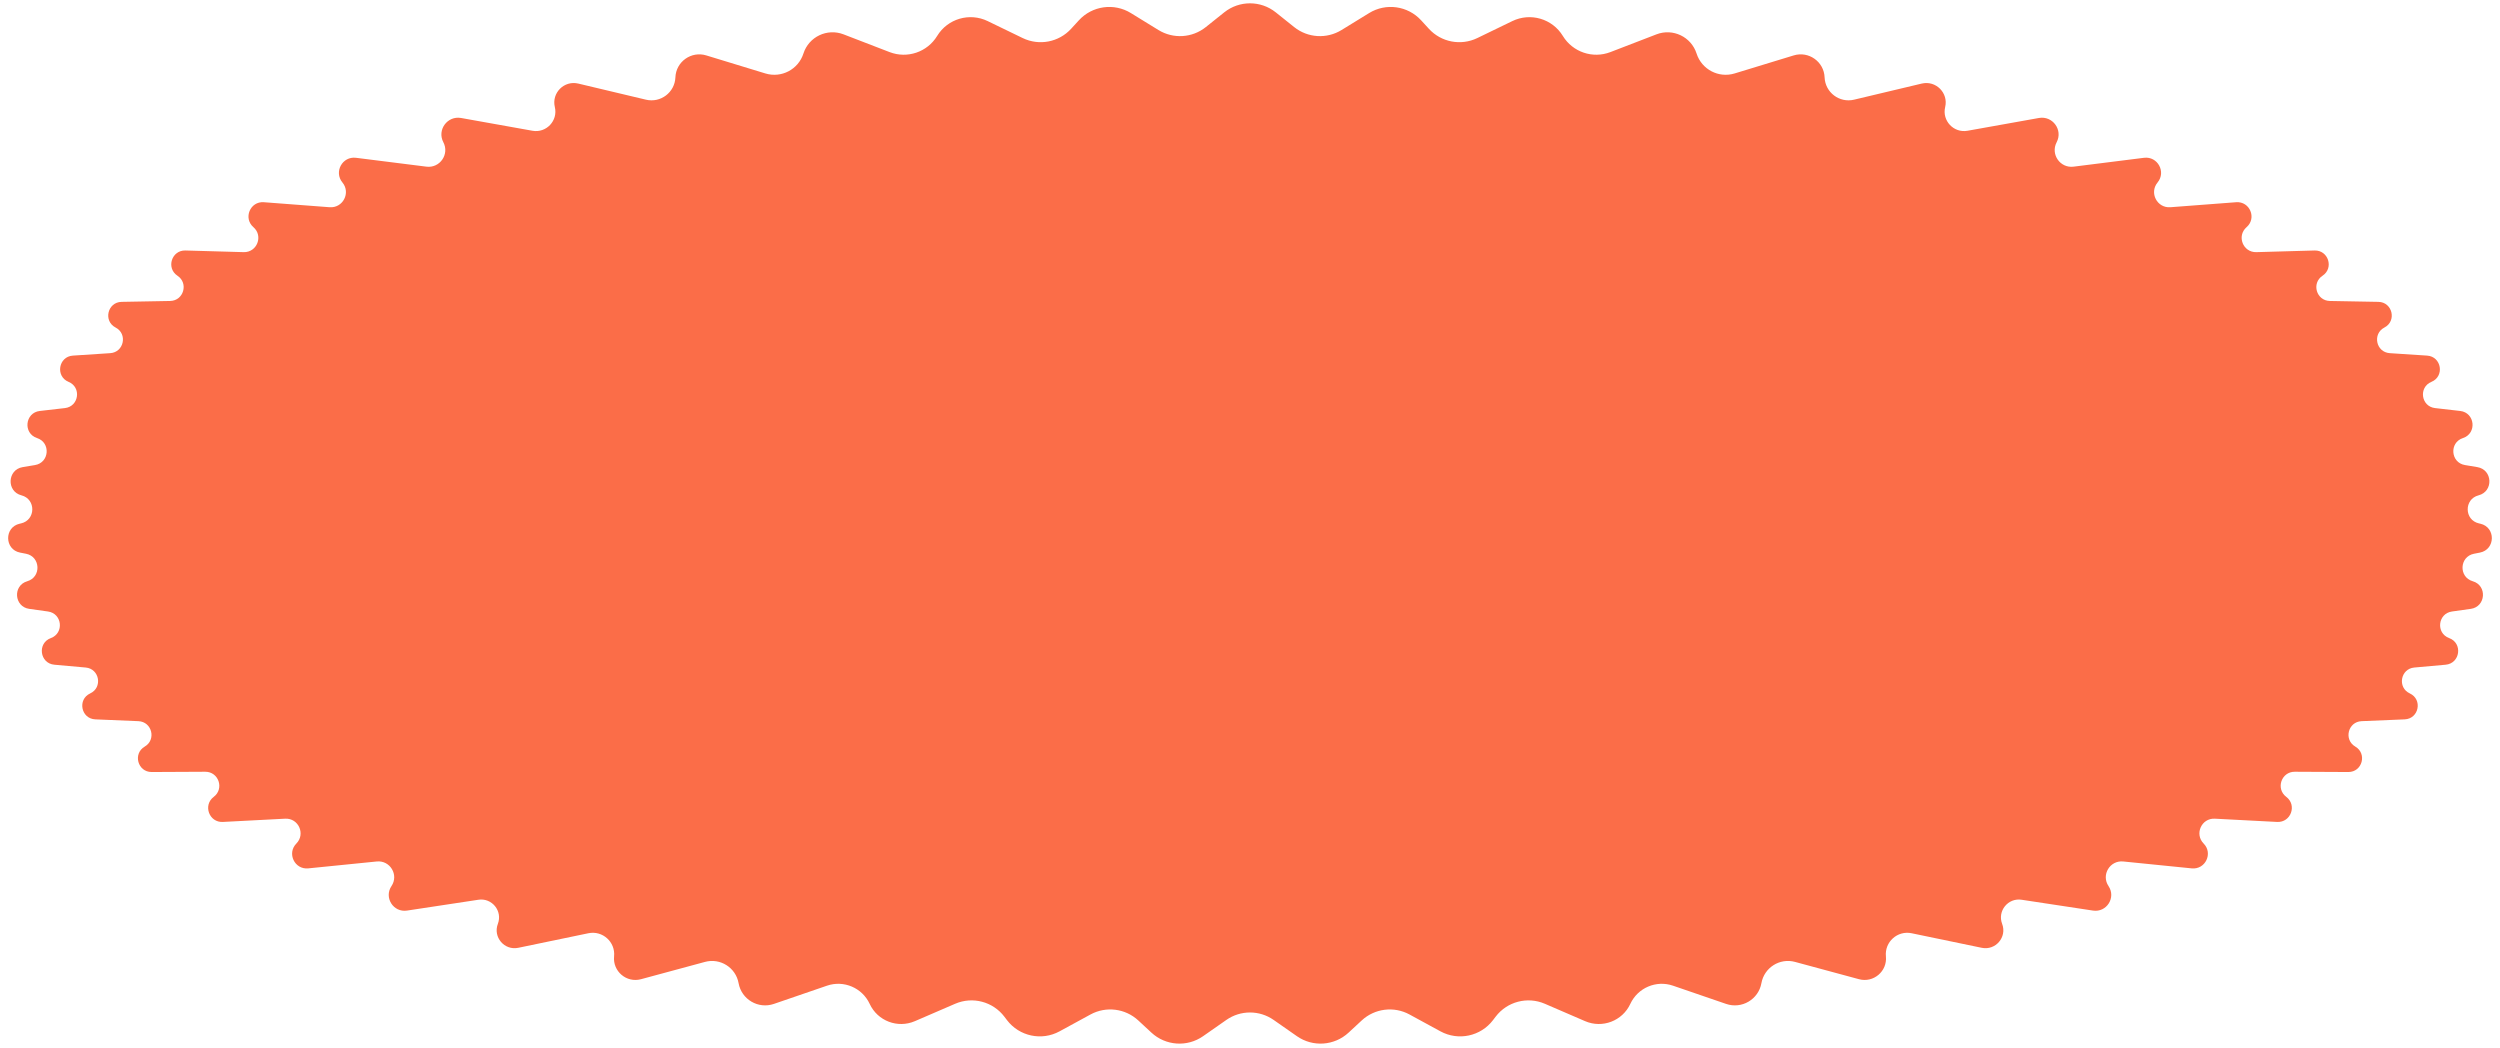 <?xml version="1.0" encoding="UTF-8"?> <svg xmlns="http://www.w3.org/2000/svg" width="303" height="127" viewBox="0 0 303 127" fill="none"> <path d="M148.377 1.498C150.203 0.038 152.797 0.038 154.623 1.498L156.855 3.283C158.502 4.601 160.8 4.743 162.597 3.638L165.937 1.584C167.978 0.328 170.624 0.698 172.243 2.465L173.183 3.491C174.676 5.12 177.061 5.576 179.05 4.613L183.294 2.556C185.494 1.49 188.145 2.269 189.417 4.357V4.357C190.612 6.316 193.036 7.14 195.177 6.315L200.765 4.162C202.753 3.396 204.975 4.46 205.625 6.489V6.489C206.244 8.419 208.298 9.494 210.236 8.902L217.397 6.716C219.214 6.161 221.066 7.475 221.141 9.374V9.374C221.213 11.199 222.934 12.504 224.71 12.081L232.913 10.129C234.625 9.721 236.165 11.264 235.754 12.975V12.975C235.356 14.63 236.789 16.148 238.464 15.848L247.113 14.3C248.776 14.002 250.053 15.747 249.266 17.241V17.241C248.502 18.693 249.687 20.404 251.315 20.199L259.854 19.125C261.504 18.918 262.557 20.835 261.498 22.116V22.116C260.466 23.363 261.437 25.238 263.051 25.116L271.024 24.509C272.682 24.383 273.542 26.443 272.286 27.532V27.532C271.062 28.595 271.846 30.606 273.467 30.56L280.524 30.359C282.202 30.311 282.892 32.493 281.491 33.419V33.419C280.124 34.322 280.742 36.448 282.38 36.478L288.263 36.586C289.973 36.618 290.509 38.91 288.991 39.696V39.696C287.509 40.464 287.975 42.694 289.64 42.803L294.167 43.1C295.917 43.215 296.31 45.616 294.688 46.283V46.283C293.106 46.934 293.429 49.264 295.128 49.459L298.176 49.809C299.978 50.015 300.232 52.53 298.508 53.093V53.093C296.828 53.641 297.011 56.073 298.753 56.364L300.255 56.615C302.12 56.927 302.232 59.566 300.4 60.035V60.035C298.62 60.491 298.657 63.033 300.451 63.436L300.615 63.473C302.505 63.897 302.467 66.604 300.565 66.975L299.846 67.115C298.079 67.46 297.968 69.946 299.697 70.447V70.447C301.474 70.962 301.29 73.537 299.458 73.794L297.178 74.114C295.459 74.356 295.205 76.737 296.836 77.334V77.334C298.509 77.948 298.185 80.404 296.411 80.564L292.612 80.905C290.931 81.056 290.537 83.337 292.07 84.043V84.043C293.641 84.768 293.177 87.114 291.449 87.187L286.225 87.405C284.574 87.475 284.034 89.654 285.46 90.486V90.486C286.922 91.339 286.311 93.577 284.619 93.569L278.121 93.536C276.493 93.528 275.794 95.599 277.095 96.579V96.579C278.427 97.583 277.655 99.706 275.989 99.619L268.436 99.225C266.821 99.141 265.946 101.087 267.082 102.239V102.239C268.247 103.421 267.293 105.413 265.642 105.247L257.336 104.411C255.718 104.249 254.644 106.045 255.553 107.393V107.393C256.487 108.779 255.326 110.614 253.674 110.363L245.015 109.049C243.369 108.799 242.065 110.417 242.659 111.972V111.972C243.272 113.576 241.869 115.223 240.188 114.874L231.687 113.109C229.969 112.752 228.399 114.166 228.573 115.912V115.912C228.754 117.723 227.066 119.154 225.309 118.679L217.553 116.582C215.703 116.082 213.822 117.274 213.483 119.16V119.16C213.129 121.133 211.1 122.325 209.205 121.674L202.772 119.466C200.736 118.766 198.5 119.719 197.594 121.673V121.673C196.636 123.74 194.206 124.667 192.115 123.764L187.235 121.657C185.125 120.745 182.664 121.39 181.272 123.221L180.957 123.635C179.462 125.602 176.754 126.182 174.585 125L170.832 122.955C168.946 121.928 166.615 122.219 165.041 123.678L163.448 125.154C161.723 126.754 159.115 126.934 157.186 125.586L154.363 123.614C152.643 122.413 150.357 122.413 148.637 123.614L145.814 125.586C143.885 126.934 141.277 126.754 139.552 125.154L137.959 123.678C136.385 122.219 134.054 121.928 132.168 122.955L128.415 125C126.246 126.182 123.538 125.602 122.043 123.635L121.728 123.221C120.336 121.39 117.875 120.745 115.765 121.657L110.885 123.764C108.794 124.667 106.364 123.74 105.406 121.673V121.673C104.5 119.719 102.264 118.766 100.228 119.466L93.795 121.674C91.9 122.325 89.871 121.133 89.517 119.16V119.16C89.178 117.274 87.297 116.082 85.447 116.582L77.691 118.679C75.934 119.154 74.246 117.723 74.427 115.912V115.912C74.602 114.166 73.031 112.752 71.312 113.109L62.812 114.874C61.131 115.223 59.728 113.576 60.341 111.972V111.972C60.935 110.417 59.631 108.799 57.985 109.049L49.327 110.363C47.674 110.614 46.513 108.779 47.447 107.393V107.393C48.356 106.045 47.282 104.249 45.664 104.411L37.358 105.247C35.707 105.413 34.753 103.421 35.918 102.239V102.239C37.054 101.087 36.179 99.141 34.564 99.225L27.011 99.619C25.345 99.706 24.573 97.583 25.905 96.579V96.579C27.206 95.599 26.507 93.528 24.879 93.536L18.381 93.569C16.689 93.577 16.078 91.339 17.54 90.486V90.486C18.966 89.654 18.426 87.475 16.775 87.405L11.551 87.187C9.823 87.114 9.359 84.768 10.93 84.043V84.043C12.463 83.337 12.069 81.056 10.388 80.905L6.589 80.564C4.814 80.404 4.491 77.948 6.164 77.334V77.334C7.795 76.737 7.541 74.356 5.822 74.114L3.542 73.794C1.71 73.537 1.526 70.962 3.303 70.447V70.447C5.032 69.946 4.921 67.46 3.154 67.115L2.435 66.975C0.533 66.604 0.495 63.897 2.385 63.473L2.549 63.436C4.343 63.033 4.38 60.491 2.6 60.035V60.035C0.768 59.566 0.88 56.927 2.745 56.615L4.247 56.364C5.989 56.073 6.172 53.641 4.492 53.093V53.093C2.768 52.53 3.022 50.015 4.824 49.809L7.872 49.459C9.571 49.264 9.894 46.934 8.312 46.283V46.283C6.69 45.616 7.083 43.215 8.833 43.1L13.36 42.803C15.025 42.694 15.491 40.464 14.009 39.696V39.696C12.491 38.91 13.027 36.618 14.737 36.586L20.62 36.478C22.259 36.448 22.876 34.322 21.509 33.419V33.419C20.108 32.493 20.798 30.311 22.476 30.359L29.533 30.56C31.154 30.606 31.938 28.595 30.714 27.532V27.532C29.459 26.443 30.318 24.383 31.976 24.509L39.949 25.116C41.563 25.238 42.534 23.363 41.502 22.116V22.116C40.443 20.835 41.496 18.918 43.146 19.125L51.685 20.199C53.313 20.404 54.498 18.693 53.734 17.241V17.241C52.947 15.747 54.224 14.002 55.887 14.3L64.536 15.848C66.211 16.148 67.644 14.63 67.246 12.975V12.975C66.835 11.264 68.375 9.721 70.087 10.129L78.29 12.081C80.066 12.504 81.787 11.199 81.859 9.374V9.374C81.934 7.475 83.785 6.161 85.603 6.716L92.764 8.902C94.703 9.494 96.756 8.419 97.375 6.489V6.489C98.025 4.46 100.247 3.396 102.235 4.162L107.823 6.315C109.964 7.14 112.388 6.316 113.583 4.357V4.357C114.856 2.269 117.506 1.49 119.706 2.556L123.95 4.613C125.939 5.576 128.324 5.12 129.817 3.491L130.757 2.465C132.376 0.698 135.022 0.328 137.063 1.584L140.403 3.638C142.2 4.743 144.498 4.601 146.145 3.283L148.377 1.498Z" fill="#FB6D48"></path> </svg> 